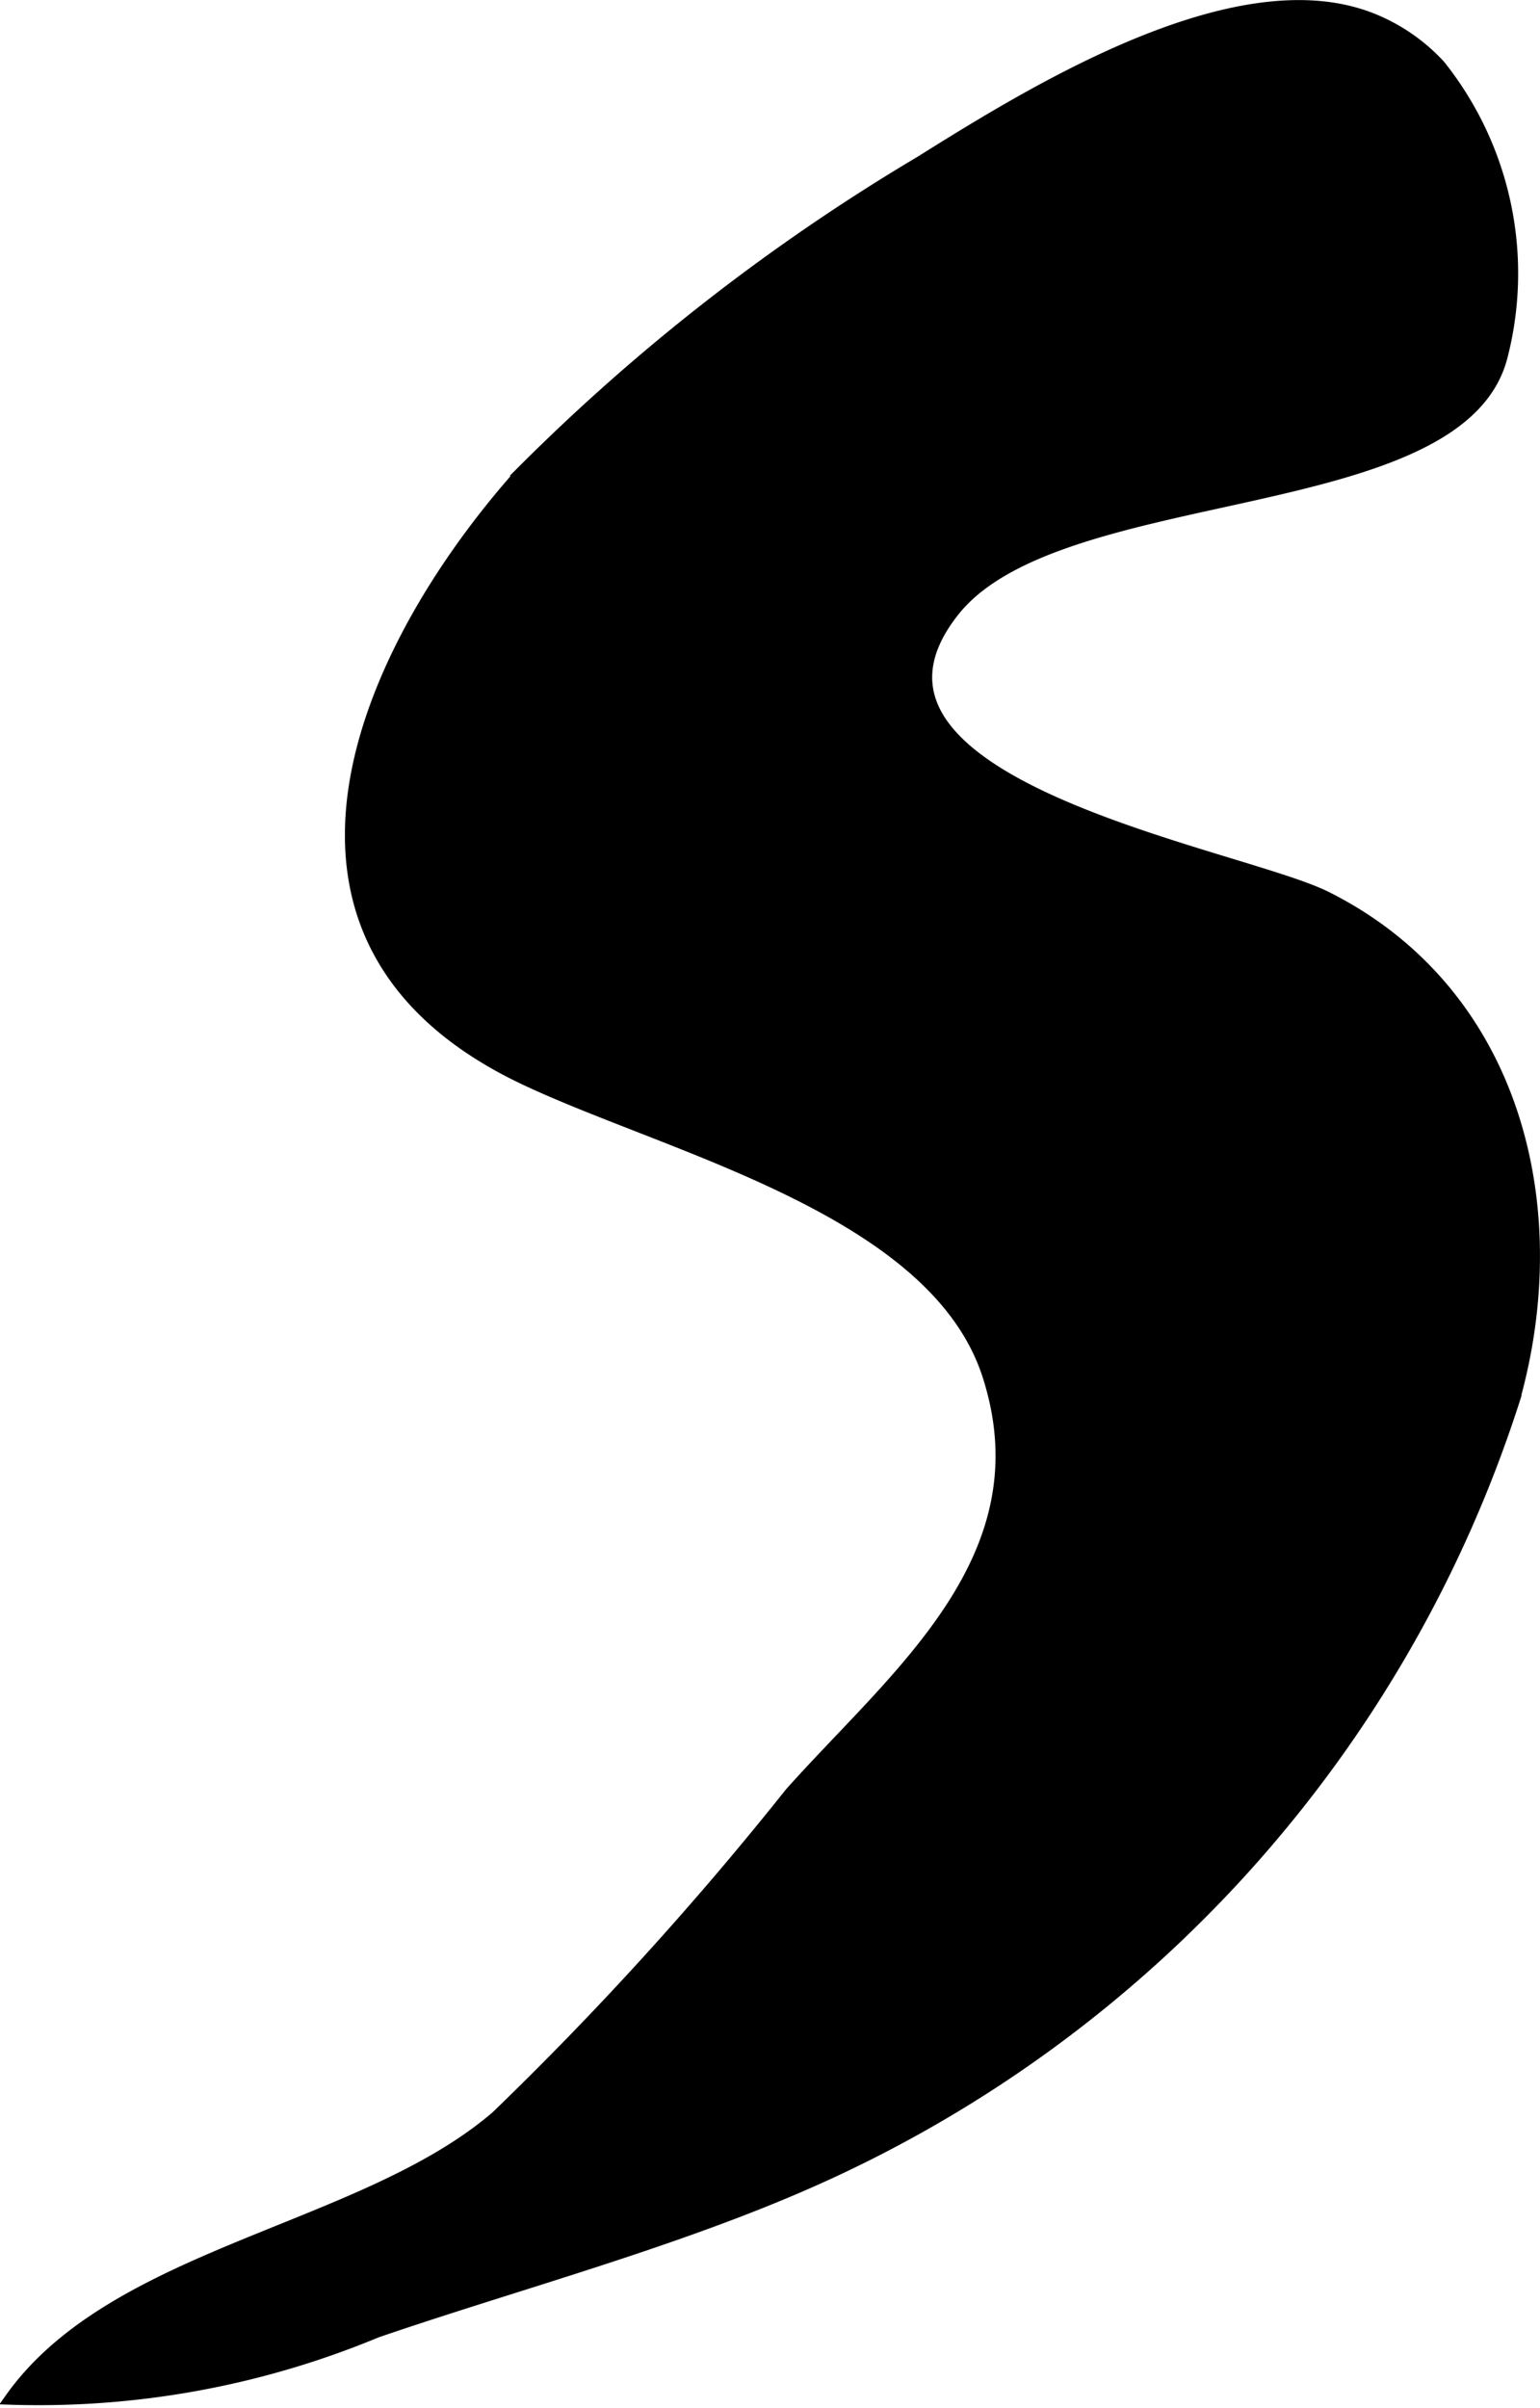 <?xml version="1.0" encoding="UTF-8"?>
<svg xmlns="http://www.w3.org/2000/svg"
     version="1.1"
     width="7.134mm"
     height="11.15mm"
     viewBox="0 0 20.221 31.608">
   <defs>
      <style type="text/css"><![CDATA[
      .a {
        stroke: #000;
        stroke-miterlimit: 10;
        stroke-width: 0.15px;
        fill-rule: evenodd;
      }
    ]]></style>
   </defs>
   <path class="a"
         d="M18.905.859a4.375,4.375,0,0,1,.82,3.808c-.532,2.163-5.817,1.604-7.202,3.355-1.803,2.281,3.739,3.177,4.89,3.751,2.487,1.244,3.186,4.07,2.465,6.617a16.853,16.853,0,0,1-9.203,10.232c-1.813.806-3.927,1.367-5.731,1.986a11.56,11.56,0,0,1-4.811.879c1.361-1.928,4.637-2.202,6.387-3.709a43.95,43.95,0,0,0,3.856-4.242c1.379-1.548,3.369-3.078,2.6-5.478-.696-2.176-4.151-2.981-6.077-3.888-3.877-1.826-2.115-5.676-.027-7.998a26.567,26.567,0,0,1,5.206-4.045c1.478-.924,4.115-2.558,5.891-1.898A2.436,2.436,0,0,1,18.905.859Z"/>
</svg>
